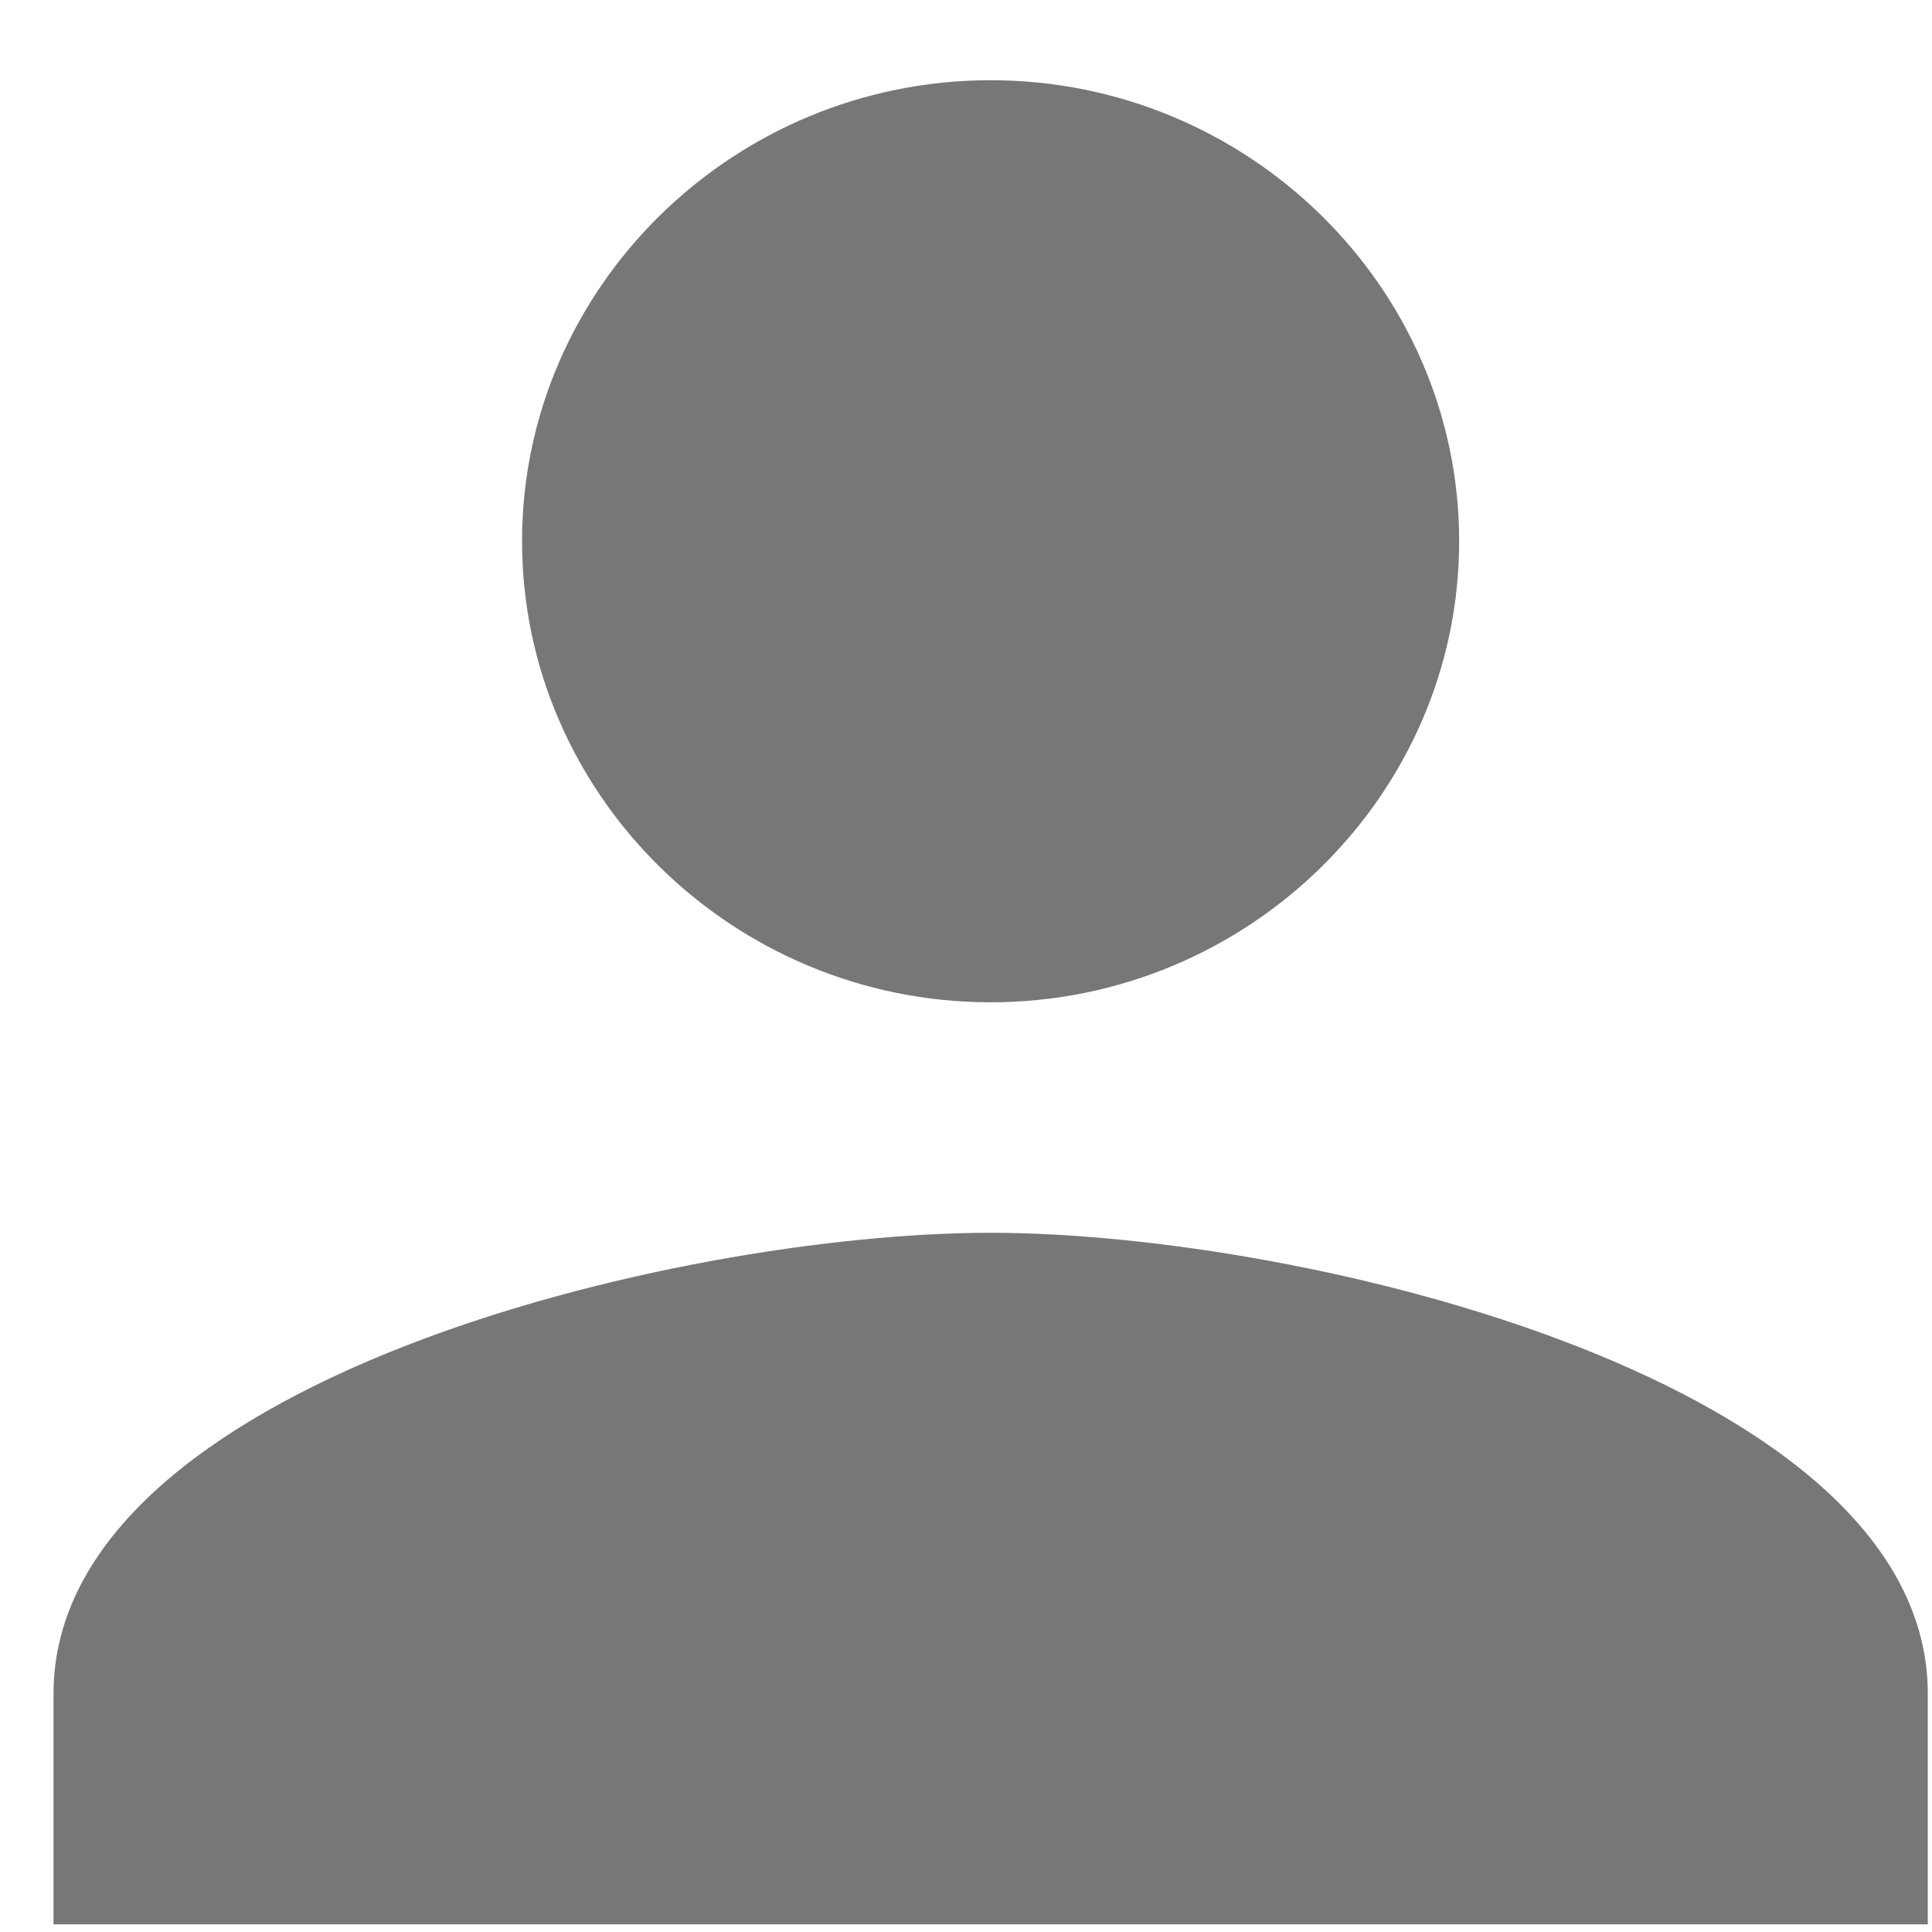 <svg width="23" height="23" fill="none" xmlns="http://www.w3.org/2000/svg"><path fill-rule="evenodd" clip-rule="evenodd" d="M11.793 11.932c3.068 0 5.578-2.47 5.578-5.489 0-3.019-2.51-5.488-5.578-5.488-3.068 0-5.578 2.47-5.578 5.488 0 3.019 2.51 5.489 5.578 5.489zm0 2.744C8.028 14.676.637 16.46.637 20.165v2.744H22.95v-2.744c0-3.705-7.392-5.489-11.157-5.489z" fill="#777"/></svg>